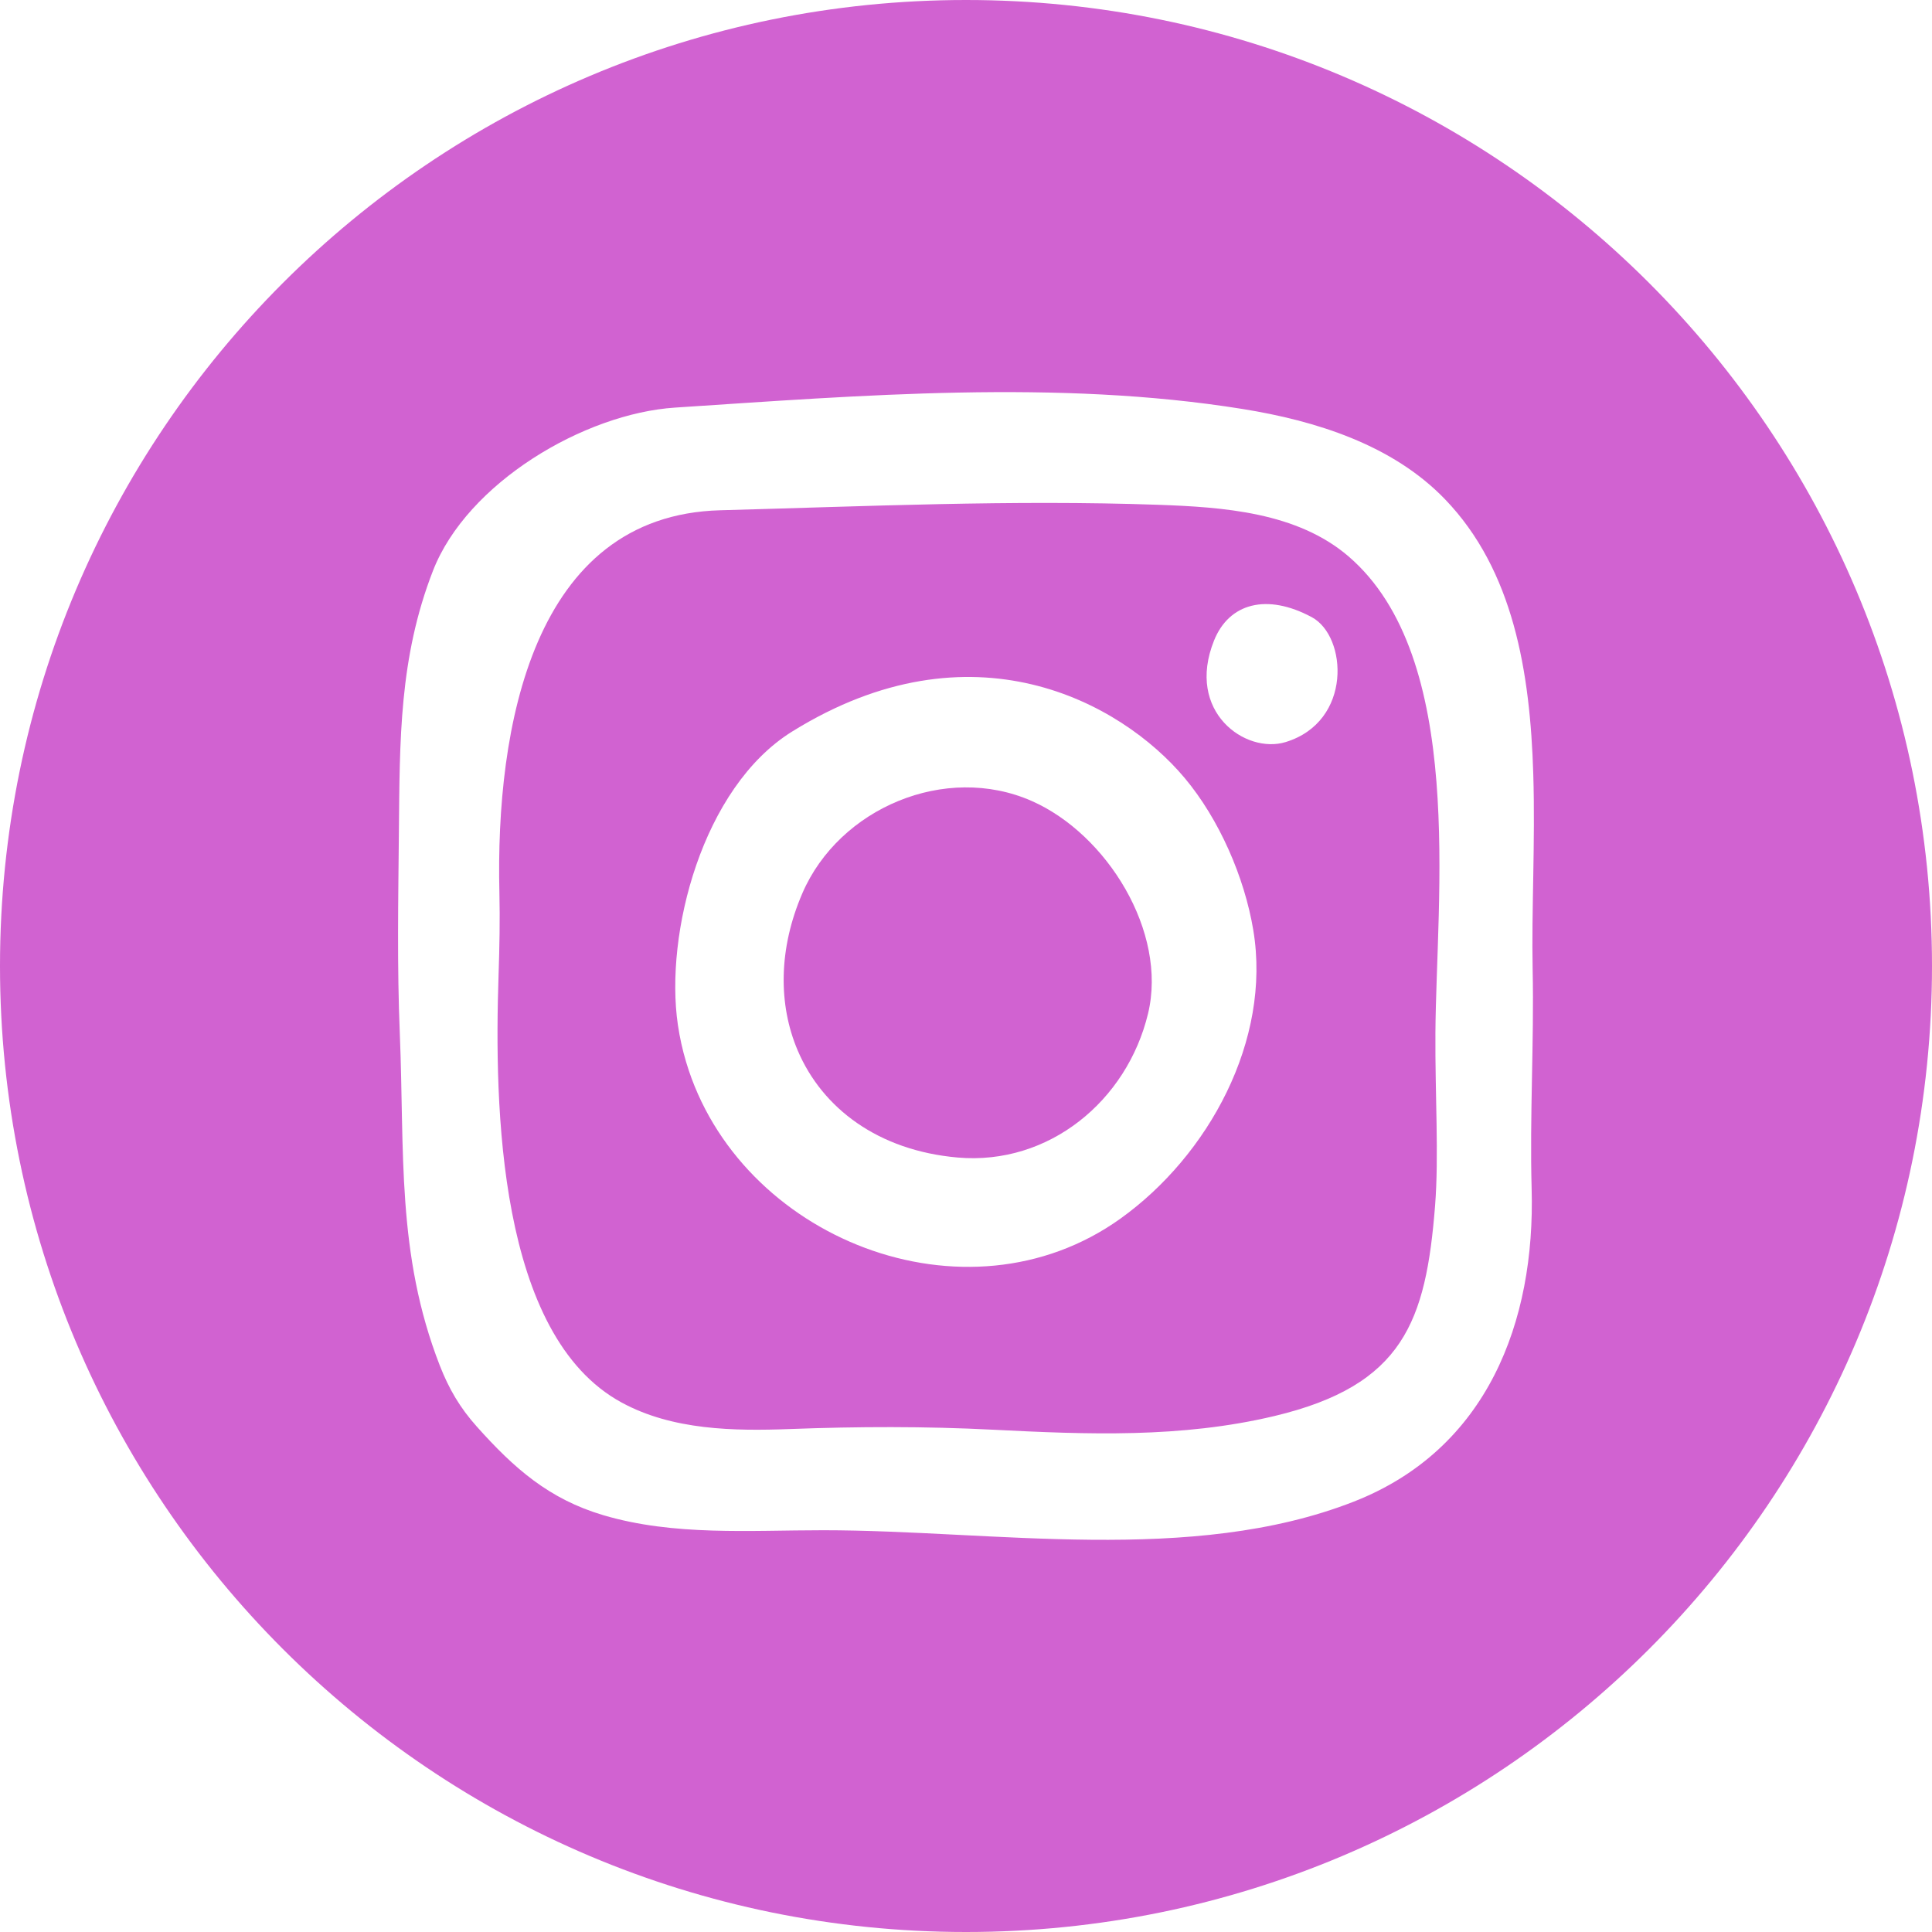 <?xml version="1.0" encoding="UTF-8"?><svg id="b" xmlns="http://www.w3.org/2000/svg" viewBox="0 0 92.32 92.32"><g id="c"><path d="M49.301,38.275c-4.122-1.816-9.202.339-10.959,4.406-1.147,2.655-1.159,5.322-.222,7.52,1.176,2.759,3.846,4.778,7.641,5.111,4.358.381,8.094-2.707,9.098-6.879.937-3.9-1.967-8.575-5.558-10.158Z" style="fill:#d162d1;"/><path d="M55.341,24.121c-6.976-.245-13.946.074-20.925.262-8.965.24-10.741,10.399-10.552,18.273.031,1.296.004,2.622-.041,3.962-.205,6.23-.035,17.19,5.884,20.403,2.433,1.322,5.357,1.365,8.05,1.265,3.237-.122,6.448-.133,9.685.032,4.521.23,8.993.408,13.45-.652,6.181-1.472,7.244-4.539,7.682-10.039.19-2.402-.003-5.297.017-8.271.041-6.48,1.473-17.928-4.149-22.767-2.464-2.118-6.003-2.357-9.101-2.468ZM53.542,58.23c-7.378,5.284-18.253.948-20.759-7.492-.17-.571-.302-1.16-.391-1.768-.638-4.336,1.161-11.344,5.461-14.014,8.578-5.327,15.702-1.42,18.755,2.219,1.643,1.96,2.86,4.731,3.282,7.282.868,5.255-2.142,10.759-6.348,13.773ZM61.432,35.46c-1.916.587-4.787-1.447-3.419-4.853.719-1.788,2.524-2.271,4.674-1.113,1.69.911,1.951,4.986-1.255,5.966Z" style="fill:#d162d1;"/><path d="M46.16,0C20.666,0,0,20.666,0,46.16s20.666,46.16,46.16,46.16,46.16-20.666,46.16-46.16S71.654,0,46.16,0ZM73.237,46.332c.072,3.494-.145,6.985-.048,10.483.176,6.334-2.109,12.44-8.504,14.942-7.756,3.034-17.212,1.365-25.343,1.365-3.521,0-7.14.281-10.519-.721-2.585-.768-4.252-2.23-6.043-4.236-.806-.902-1.332-1.806-1.763-2.91-2.081-5.339-1.681-10.24-1.912-15.858-.133-3.21-.074-6.427-.044-9.641.042-4.392.011-8.321,1.627-12.479,1.632-4.202,7.229-7.515,11.569-7.8,8.901-.582,18.275-1.355,27.123.067,3.489.561,7.165,1.709,9.673,4.317,3.268,3.396,4.065,8.248,4.214,13.125.1,3.245-.088,6.5-.03,9.346Z" style="fill:#d162d1;"/></g></svg>